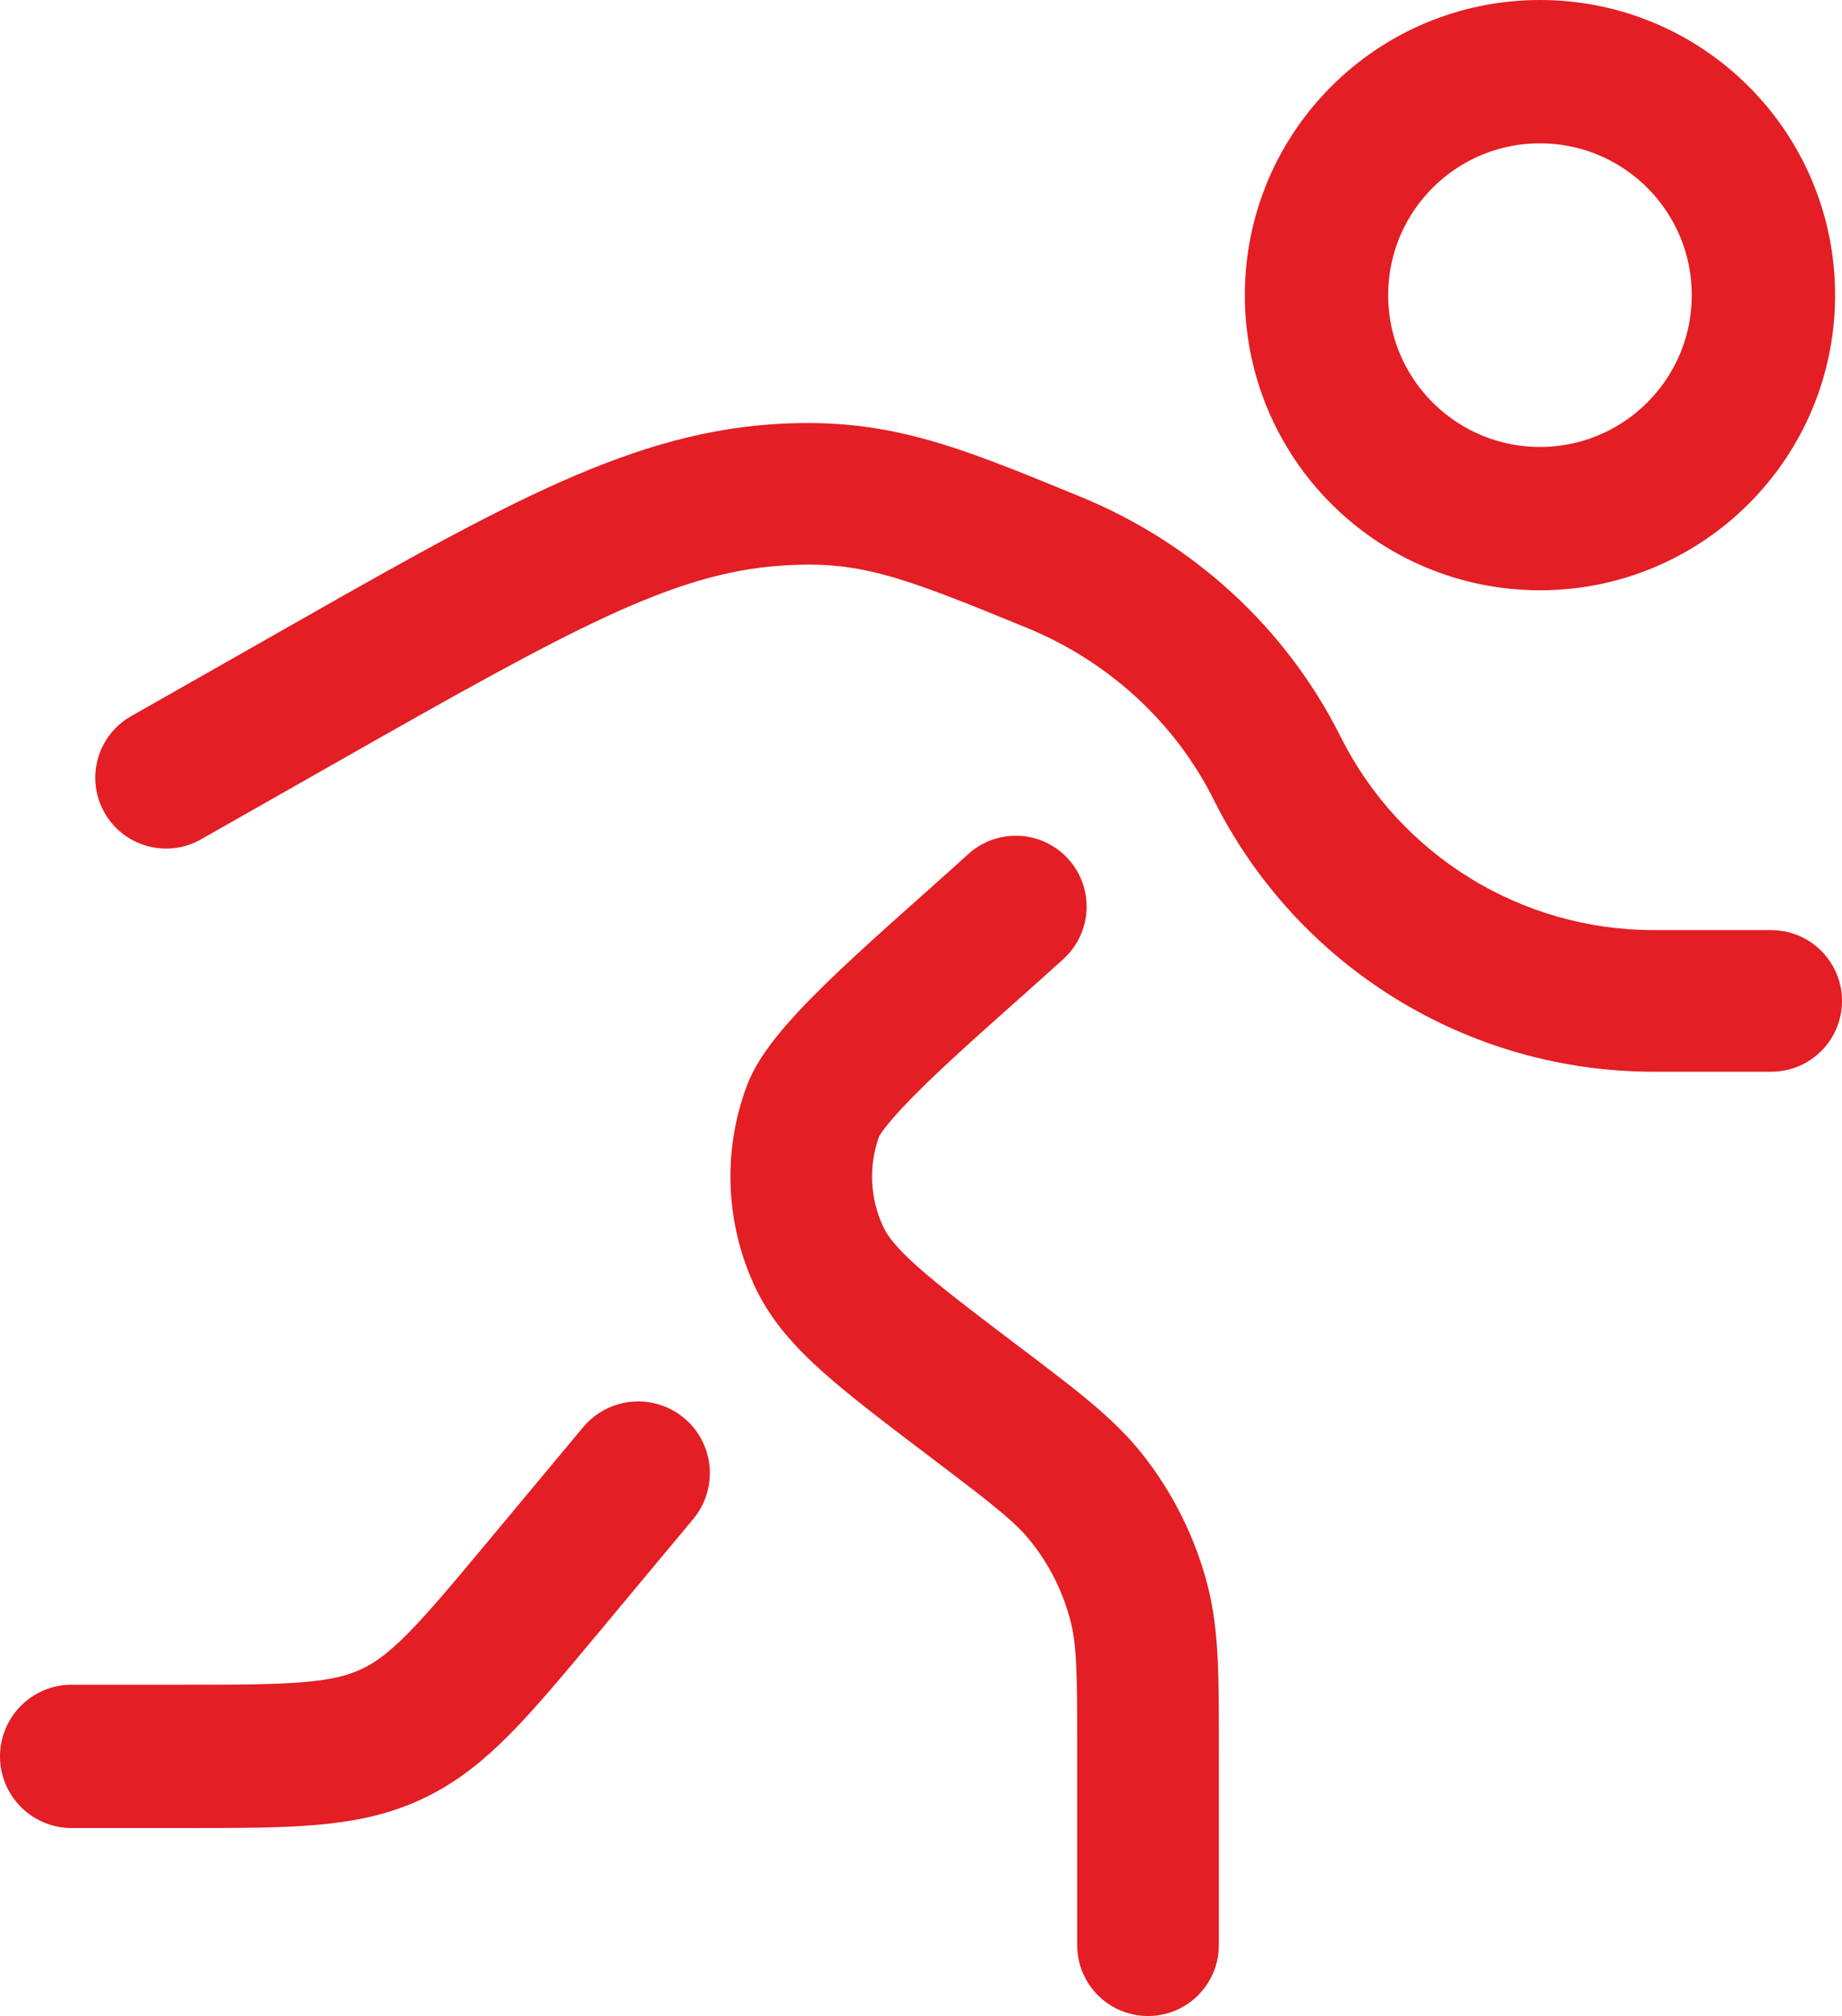 <?xml version="1.0" encoding="UTF-8"?>
<!DOCTYPE svg PUBLIC "-//W3C//DTD SVG 1.1//EN" "http://www.w3.org/Graphics/SVG/1.1/DTD/svg11.dtd">
<!-- Creator: CorelDRAW -->
<svg xmlns="http://www.w3.org/2000/svg" xml:space="preserve" width="77.096mm" height="84.375mm" version="1.1" style="shape-rendering:geometricPrecision; text-rendering:geometricPrecision; image-rendering:optimizeQuality; fill-rule:evenodd; clip-rule:evenodd"
viewBox="0 0 7709.58 8437.5"
 xmlns:xlink="http://www.w3.org/1999/xlink"
 xmlns:xodm="http://www.corel.com/coreldraw/odm/2003">
 <defs>
  <style type="text/css">
   <![CDATA[
    .str1 {stroke:#E31E24;stroke-width:599.98;stroke-miterlimit:22.926}
    .str0 {stroke:#E31E24;stroke-width:599.98;stroke-linecap:round;stroke-miterlimit:22.926}
    .fil0 {fill:none}
    .fil2 {fill:none;fill-rule:nonzero}
    .fil1 {fill:#E31E24;fill-rule:nonzero}
   ]]>
  </style>
 </defs>
 <g id="Vrstva_x0020_1">
  <g id="_2091567044992">
   <path class="fil0 str0" d="M2671.06 6165.26l-395.48 474.57c-291.34,349.6 -437.03,524.41 -636.16,617.69 -199.14,93.28 -426.71,93.28 -881.76,93.28l-457.67 0"/>
   <path class="fil1" d="M4508.57 8141.12c0,163.67 132.71,296.38 296.38,296.38 163.67,0 296.38,-132.71 296.38,-296.38l-592.77 0 0.01 0zm-428.91 -2273.96l178.99 -236.22 0 0 -178.99 236.22zm468.03 401.25l232.08 -184.36 0 0 -232.08 184.36zm220.09 442.88l287.1 -73.63 0 0 -287.1 73.63zm-316.8 -2697.78c121.13,-110.14 130.05,-297.56 19.96,-418.69 -110.14,-121.13 -297.56,-130.05 -418.69,-19.96l398.72 438.65 0.01 0zm-1048.09 636.03l277.91 103.06 0 0 -277.91 -103.06zm27.54 614.76l-267.59 127.49 0 0 267.59 -127.49zm1078.19 2062.43l0 814.48 592.77 0 0 -814.48 -592.77 0zm-607.91 -1223.21c262.27,198.64 350.6,268.31 414.95,349.33l464.16 -368.76c-121.85,-153.35 -283.45,-273.09 -521.12,-453.12l-357.94 472.54 -0.05 0.01zm1200.68 1223.21c0,-298.19 2.21,-499.31 -46.46,-688.98l-574.16 147.27c25.69,100.18 27.85,212.7 27.85,541.71l592.77 0zm-785.73 -873.88c77.78,97.88 134.02,211.08 165.11,332.16l574.16 -147.27c-51.78,-201.84 -145.51,-390.48 -275.11,-553.61l-464.16 368.76 0 -0.04zm-263.4 -2877.95c-165.79,150.78 -373.35,330.5 -535.09,483.53 -82.69,78.32 -161.96,157.41 -226.58,231.9 -58.67,67.64 -129.06,157.68 -165.61,256.19l555.77 206.08c-3.02,8.25 5.59,-13.92 57.55,-73.77 46.01,-52.99 109.05,-116.76 186.34,-189.9 158.26,-149.79 341.63,-307.47 526.34,-475.42l-398.72 -438.65 0 0.04zm206.39 2056.08c-192.65,-145.96 -323.15,-245.1 -417.11,-328.74 -92.29,-82.11 -126.76,-130.28 -143.53,-165.43l-535.13 254.93c66.02,138.66 167.37,248.93 284.58,353.3 115.59,102.88 268.31,218.24 453.25,358.44l357.94 -472.54 0 0.04zm-1133.67 -1084.46c-102.07,275.29 -88.42,580.2 37.85,845.26l535.13 -254.93c-57.41,-120.5 -63.63,-259.07 -17.21,-384.21l-555.77 -206.08 0 -0.04z"/>
   <path class="fil1" d="M1262.5 2932.7l-146.41 -257.67 0 0 146.41 257.67zm-713.76 64.67c-142.31,80.84 -192.15,261.78 -111.26,404.13 80.84,142.36 261.82,192.15 404.13,111.26l-292.82 -515.39 -0.05 0zm3863.71 -643.02l-112.84 274.08 0 0 112.84 -274.08zm-1169.72 -282.27l-21.45 -295.62 21.45 295.62zm4170.47 2413.43c163.67,0 296.38,-132.67 296.38,-296.38 0,-163.67 -132.71,-296.38 -296.38,-296.38l0 592.77 0 -0.01zm-2067.57 -1270.03l-265.11 132.53 0 0 265.11 -132.53zm-4229.59 -540.45l-567.35 322.34 292.82 515.39 567.35 -322.34 -292.82 -515.39zm3409.21 -594.75c-531.12,-218.65 -822.37,-338.83 -1303.96,-303.82l42.95 591.24c325.5,-23.66 496.51,38.94 1035.38,260.74l225.63 -548.16zm-3116.38 1110.1c988.74,-561.76 1403.82,-789.88 1855.36,-822.73l-42.95 -591.24c-616.34,44.84 -1165.48,364.61 -2105.24,898.53l292.82 515.39 0.01 0.05zm5512.15 1295.08l492.14 0 0 -592.77 -492.14 0 0 592.77zm-1840.5 -1137.5c348.57,697.14 1061.07,1137.5 1840.49,1137.5l0 -592.77c-554.87,0 -1062.15,-313.51 -1310.32,-809.79l-530.17 265.11 0 -0.05zm530.18 -265.11c-228.34,-456.72 -617.42,-809.98 -1085.49,-1002.67l-225.63 548.16c339.87,139.88 618.59,394.85 780.95,719.58l530.17 -265.11 0 0.04z"/>
   <circle class="fil2 str1" cx="6445.46" cy="1235.24" r="935.25"/>
  </g>
 </g>
</svg>
